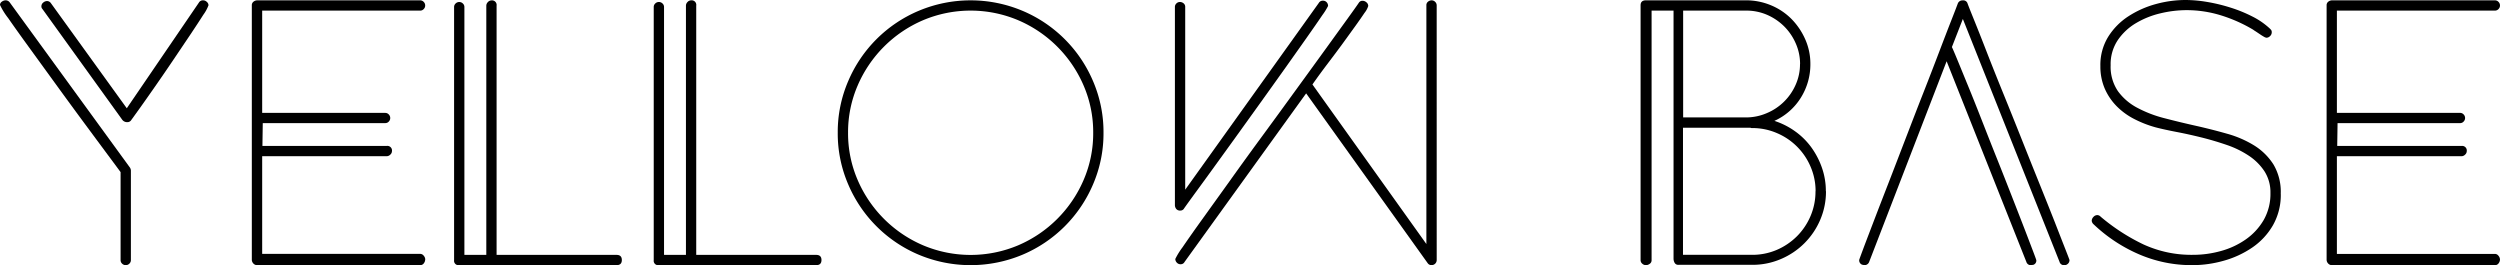 <svg xmlns="http://www.w3.org/2000/svg" xmlns:xlink="http://www.w3.org/1999/xlink" width="132" height="14" viewBox="0 0 132 14"><defs><clipPath id="a"><rect width="132" height="14" fill="none"/></clipPath></defs><g clip-path="url(#a)"><path d="M6.911,13.738a.252.252,0,0,1-.082.184.27.27,0,0,1-.38,0,.249.249,0,0,1-.082-.184V9.088q-.14-.192-.666-.9T4.464,6.519q-.711-.962-1.491-2.036L1.527,2.491Q.859,1.572.43.953A3.672,3.672,0,0,1,0,.262.211.211,0,0,1,.1.087.338.338,0,0,1,.3.017a.268.268,0,0,1,.21.105L6.857,8.843A.31.31,0,0,1,6.911,9ZM11.008.28a2.093,2.093,0,0,1-.272.5c-.182.286-.412.638-.693,1.057s-.586.871-.912,1.355-.643.944-.947,1.38-.57.816-.8,1.136-.377.527-.447.62a.242.242,0,0,1-.227.122.316.316,0,0,1-.264-.139L2.237.471A.188.188,0,0,1,2.186.333a.25.25,0,0,1,.1-.2.317.317,0,0,1,.2-.078.252.252,0,0,1,.193.1L6.694,5.716,10.5.14a.242.242,0,0,1,.228-.123A.281.281,0,0,1,10.92.1a.239.239,0,0,1,.089.184" transform="translate(0 0)"/><path d="M22.507,13.7a.338.338,0,0,1-.07.2.229.229,0,0,1-.194.1h-8.6a.268.268,0,0,1-.208-.087.293.293,0,0,1-.082-.209V.281a.231.231,0,0,1,.09-.193.32.32,0,0,1,.2-.07h8.6A.251.251,0,0,1,22.428.1a.265.265,0,0,1,.079.19.261.261,0,0,1-.079.19.248.248,0,0,1-.185.081H13.9v5.4H20.4a.249.249,0,0,1,.183.081.268.268,0,0,1,0,.379A.245.245,0,0,1,20.4,6.5H13.931l-.018,1.206h6.56a.243.243,0,0,1,.28.271.253.253,0,0,1-.088.187.27.27,0,0,1-.192.084H13.9v5.157h8.347a.234.234,0,0,1,.185.1.313.313,0,0,1,.079.2" transform="translate(-0.057 0)"/><path d="M32.935,13.729q0,.271-.281.271H24.339a.231.231,0,0,1-.261-.262V.367A.247.247,0,0,1,24.16.184a.27.27,0,0,1,.38,0,.245.245,0,0,1,.082.184V13.458h1.157V.3a.271.271,0,0,1,.086-.192.257.257,0,0,1,.187-.087A.243.243,0,0,1,26.322.3V13.458h6.332q.281,0,.281.271" transform="translate(-0.102 0)"/><path d="M43.521,13.729q0,.271-.281.271H34.925a.231.231,0,0,1-.261-.262V.367a.247.247,0,0,1,.082-.184.27.27,0,0,1,.38,0,.245.245,0,0,1,.082.184V13.458h1.157V.3A.271.271,0,0,1,36.45.105a.257.257,0,0,1,.187-.087A.243.243,0,0,1,36.908.3V13.458H43.24q.281,0,.281.271" transform="translate(-0.147 0)"/><path d="M58.453,7.01A6.785,6.785,0,0,1,57.9,9.736a7,7,0,0,1-3.727,3.714,7.083,7.083,0,0,1-5.472,0,7,7,0,0,1-3.727-3.714,6.785,6.785,0,0,1-.553-2.727,6.785,6.785,0,0,1,.553-2.727A6.992,6.992,0,0,1,48.7.569a7.071,7.071,0,0,1,5.472,0A6.992,6.992,0,0,1,57.9,4.283a6.785,6.785,0,0,1,.553,2.727m-.544,0a6.2,6.2,0,0,0-.509-2.5,6.563,6.563,0,0,0-3.454-3.443,6.46,6.46,0,0,0-5.018,0A6.563,6.563,0,0,0,45.475,4.51a6.2,6.2,0,0,0-.509,2.5,6.2,6.2,0,0,0,.509,2.5,6.563,6.563,0,0,0,3.454,3.443,6.46,6.46,0,0,0,5.018,0A6.563,6.563,0,0,0,57.4,9.509a6.2,6.2,0,0,0,.509-2.5" transform="translate(-0.188 0)"/><path d="M70.386.316a3.44,3.44,0,0,1-.3.48q-.3.445-.8,1.154T68.149,3.557q-.641.9-1.324,1.853L65.475,7.288q-.669.927-1.229,1.7t-.947,1.3q-.387.533-.509.707a.226.226,0,0,1-.21.123.254.254,0,0,1-.211-.087.33.33,0,0,1-.07-.209V.367a.251.251,0,0,1,.079-.184.256.256,0,0,1,.185-.078.3.3,0,0,1,.192.07.23.23,0,0,1,.088.192v9.648L69.895.158a.243.243,0,0,1,.228-.122.253.253,0,0,1,.184.078.272.272,0,0,1,.079.2m5.736,13.422a.268.268,0,0,1-.264.262.237.237,0,0,1-.21-.1L69.228,4.93l-6.419,8.9a.227.227,0,0,1-.21.122.259.259,0,0,1-.2-.087.279.279,0,0,1-.079-.192,3.867,3.867,0,0,1,.385-.621q.385-.567,1.027-1.46t1.456-2.027Q66,8.425,66.879,7.228T68.614,4.85q.859-1.18,1.56-2.149t1.2-1.66q.5-.691.64-.9a.22.22,0,0,1,.193-.1.311.311,0,0,1,.2.078.248.248,0,0,1,.1.2,1.137,1.137,0,0,1-.2.366q-.2.3-.5.716t-.658.909c-.239.327-.471.636-.692.927s-.415.551-.58.778-.269.376-.316.446l6.016,8.424V.28a.23.23,0,0,1,.088-.192.3.3,0,0,1,.192-.07A.258.258,0,0,1,76.042.1a.251.251,0,0,1,.079.184Z" transform="translate(-0.264 0)"/><path d="M96.781,10.1a3.778,3.778,0,0,1-.308,1.514A3.9,3.9,0,0,1,94.4,13.677a3.785,3.785,0,0,1-1.517.306H88.993a.216.216,0,0,1-.2-.1.444.444,0,0,1-.061-.227V.56H87.573V13.738a.221.221,0,0,1-.1.192.337.337,0,0,1-.2.07.287.287,0,0,1-.193-.078.241.241,0,0,1-.088-.184V.28c0-.175.094-.263.281-.263h5.28a3.4,3.4,0,0,1,1.324.262A3.313,3.313,0,0,1,94.957,1a3.587,3.587,0,0,1,.727,1.073,3.169,3.169,0,0,1,.273,1.309,3.31,3.31,0,0,1-.5,1.771,3.181,3.181,0,0,1-1.4,1.229,3.93,3.93,0,0,1,1.105.56,3.745,3.745,0,0,1,.859.858,4.189,4.189,0,0,1,.553,1.077,3.713,3.713,0,0,1,.2,1.217M95.413,3.391a2.673,2.673,0,0,0-.229-1.1,2.89,2.89,0,0,0-.613-.9,2.945,2.945,0,0,0-.9-.608A2.753,2.753,0,0,0,92.554.56H89.239V6.2h3.315a2.766,2.766,0,0,0,1.1-.226,2.87,2.87,0,0,0,1.526-1.5,2.64,2.64,0,0,0,.229-1.087m.823,6.712a3.244,3.244,0,0,0-.263-1.294,3.342,3.342,0,0,0-1.789-1.782,3.269,3.269,0,0,0-1.3-.262.139.139,0,0,1-.089-.018h-3.56v6.712h3.648a3.27,3.27,0,0,0,1.305-.262,3.414,3.414,0,0,0,1.061-.716,3.362,3.362,0,0,0,.719-1.067,3.283,3.283,0,0,0,.263-1.311" transform="translate(-0.369 0)"/><path d="M109.687,13.738a.251.251,0,0,1-.079.184.255.255,0,0,1-.185.078.241.241,0,0,1-.262-.175L104.057,1l-.579,1.485c.047.093.145.325.3.7s.34.831.563,1.372.461,1.142.719,1.8.52,1.326.79,2,.529,1.334.78,1.975.473,1.213.667,1.714.347.906.465,1.215.174.468.174.48a.231.231,0,0,1-.174.245.133.133,0,0,0-.053.008.132.132,0,0,1-.054.009.247.247,0,0,1-.245-.175L103.2,3.234,99.111,13.825a.261.261,0,0,1-.264.175.069.069,0,0,1-.044-.009.077.077,0,0,0-.044-.008.243.243,0,0,1-.174-.263q0-.016.21-.577c.139-.373.325-.856.552-1.451s.491-1.276.79-2.045.6-1.558.912-2.368.619-1.61.93-2.4.59-1.517.841-2.176.464-1.212.64-1.66.286-.737.333-.865a.263.263,0,0,1,.264-.158.231.231,0,0,1,.246.158q.069.192.342.865T105.3,2.7q.384.988.867,2.176t.965,2.4q.482,1.215.947,2.368T108.9,11.7c.233.6.424,1.087.57,1.459s.22.566.22.578" transform="translate(-0.418 0)"/><path d="M120.895,10.237a3.233,3.233,0,0,1-.412,1.654,3.6,3.6,0,0,1-1.085,1.173,5.088,5.088,0,0,1-1.506.7A6.073,6.073,0,0,1,116.22,14a7.02,7.02,0,0,1-2.82-.577,8.154,8.154,0,0,1-2.381-1.574.29.29,0,0,1-.106-.192.3.3,0,0,1,.088-.2.278.278,0,0,1,.211-.1.257.257,0,0,1,.175.087,10.492,10.492,0,0,0,2.254,1.46,6.06,6.06,0,0,0,2.621.551,5.437,5.437,0,0,0,1.465-.2,4.224,4.224,0,0,0,1.315-.611,3.236,3.236,0,0,0,.948-1.023,2.78,2.78,0,0,0,.359-1.433,2.045,2.045,0,0,0-.316-1.145,2.91,2.91,0,0,0-.825-.821,5.042,5.042,0,0,0-1.165-.569q-.66-.226-1.325-.393c-.444-.11-.879-.207-1.306-.289s-.8-.163-1.114-.244a5.8,5.8,0,0,1-1.112-.429,3.633,3.633,0,0,1-.939-.673,3.074,3.074,0,0,1-.641-.935,2.929,2.929,0,0,1-.236-1.2,2.835,2.835,0,0,1,.412-1.547,3.511,3.511,0,0,1,1.07-1.084,5.133,5.133,0,0,1,1.456-.647A5.946,5.946,0,0,1,115.877,0a6.921,6.921,0,0,1,1.115.1,9.02,9.02,0,0,1,1.245.3A7.377,7.377,0,0,1,119.4.874a3.947,3.947,0,0,1,.912.629.878.878,0,0,1,.08.087.22.22,0,0,1,.026.123.265.265,0,0,1-.088.192.27.27,0,0,1-.194.087.369.369,0,0,1-.13-.052c-.065-.036-.134-.079-.211-.132l-.209-.14c-.065-.041-.116-.072-.149-.1a7.829,7.829,0,0,0-1.684-.752,6.137,6.137,0,0,0-1.842-.28,5.9,5.9,0,0,0-1.367.167,4.561,4.561,0,0,0-1.29.516,3.017,3.017,0,0,0-.965.9,2.277,2.277,0,0,0-.377,1.321,2.292,2.292,0,0,0,.385,1.374,2.968,2.968,0,0,0,1.016.874,6.337,6.337,0,0,0,1.435.552q.805.21,1.653.4t1.655.42a5.541,5.541,0,0,1,1.436.621,3.22,3.22,0,0,1,1.015,1,2.826,2.826,0,0,1,.386,1.549" transform="translate(-0.47 0)"/><path d="M132.522,13.7a.338.338,0,0,1-.07.2.229.229,0,0,1-.194.1h-8.6a.268.268,0,0,1-.208-.087.293.293,0,0,1-.082-.209V.281a.231.231,0,0,1,.09-.193.32.32,0,0,1,.2-.07h8.6a.251.251,0,0,1,.185.081.265.265,0,0,1,.079.19.261.261,0,0,1-.079.19.248.248,0,0,1-.185.081h-8.347v5.4h6.507a.249.249,0,0,1,.183.081.268.268,0,0,1,0,.379.245.245,0,0,1-.183.081h-6.472l-.018,1.206h6.56a.243.243,0,0,1,.28.271.253.253,0,0,1-.088.187.27.27,0,0,1-.192.084h-6.577v5.157h8.347a.234.234,0,0,1,.185.1.313.313,0,0,1,.079.2" transform="translate(-0.523 0)"/></g></svg>